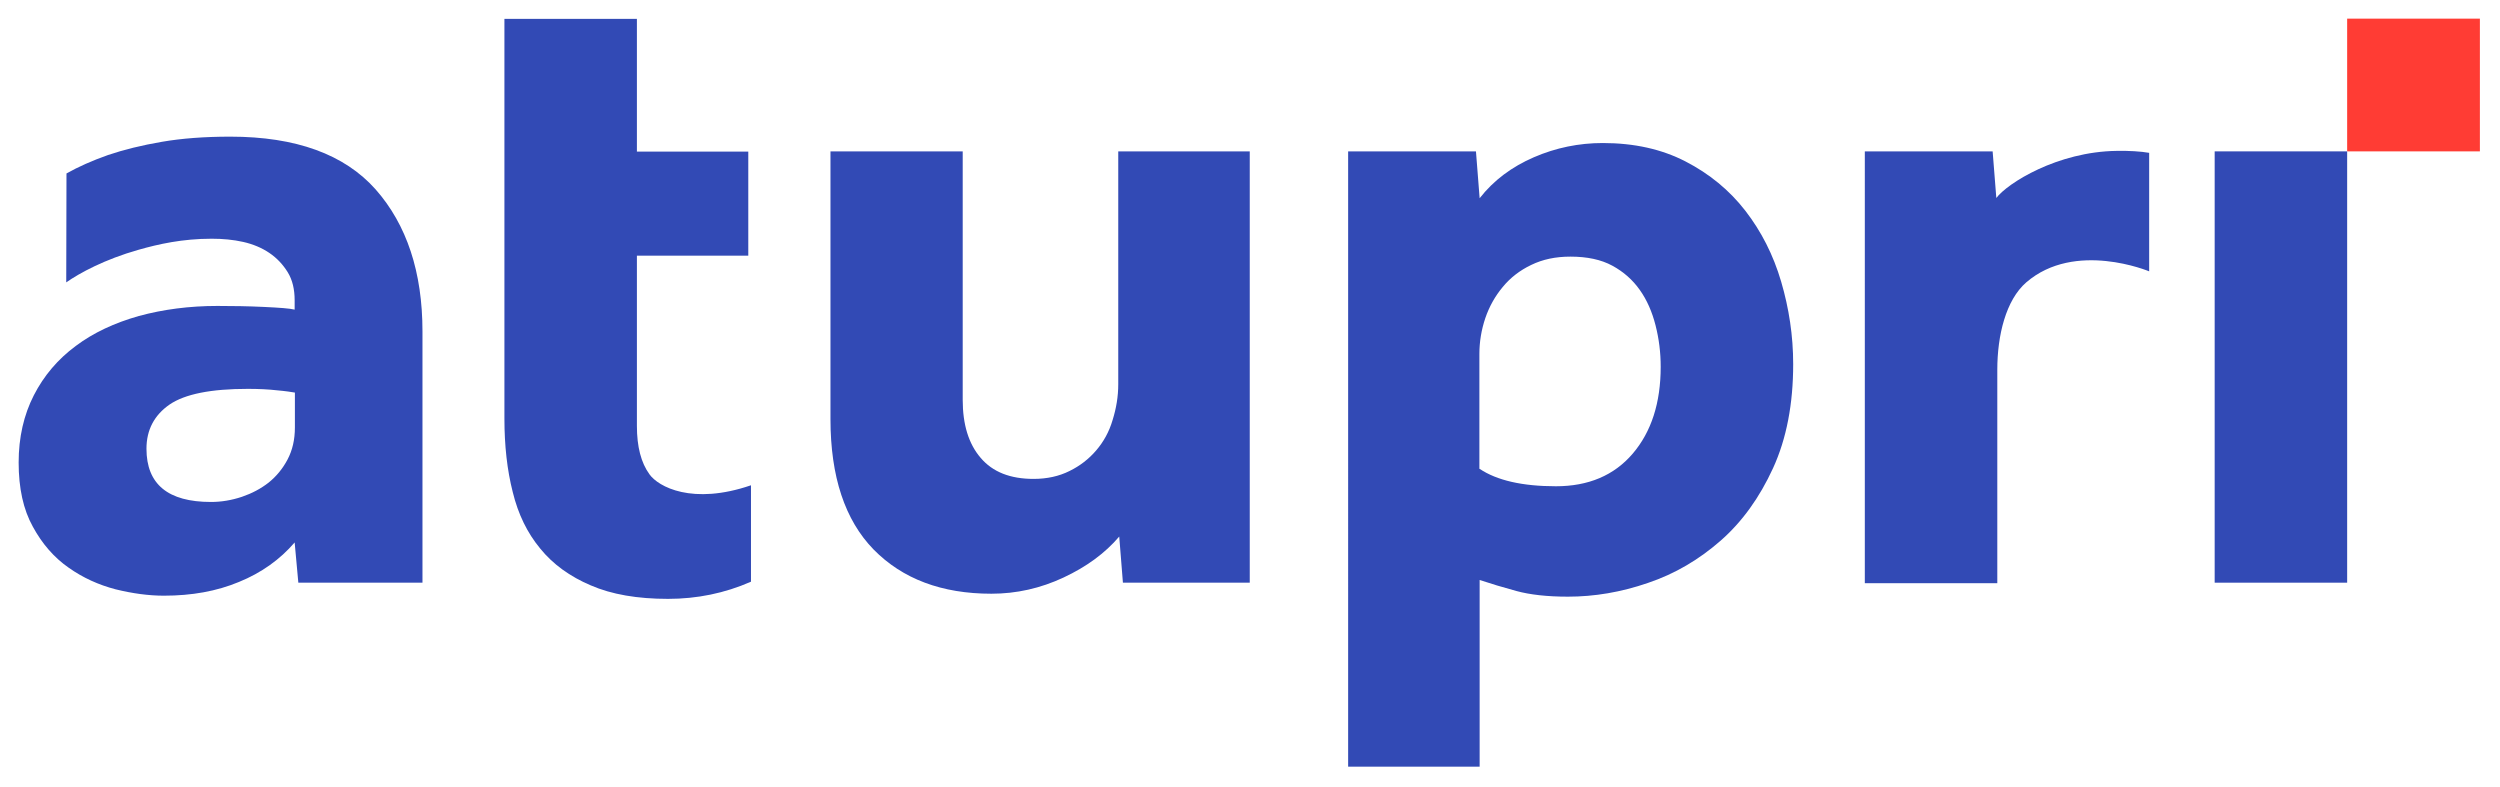 <?xml version="1.0" encoding="utf-8"?>
<!-- Generator: Adobe Illustrator 23.0.3, SVG Export Plug-In . SVG Version: 6.00 Build 0)  -->
<svg version="1.1" id="Ebene_1" xmlns="http://www.w3.org/2000/svg" xmlns:xlink="http://www.w3.org/1999/xlink" x="0px" y="0px"
	 viewBox="0 0 101.9 32.08" style="enable-background:new 0 0 101.9 32.08;" xml:space="preserve">
<style type="text/css">
	.st0{fill:#FFFFFF;}
	.st1{fill:#FF3C34;}
	.st2{fill:#324AB5;}
</style>
<rect x="-15.36" y="-7.22" class="st0" width="129.97" height="44.5"/>
<polygon class="st1" points="95.67,0.76 95.67,6.17 95.67,6.17 101.08,6.17 101.08,0.76 "/>
<g>
	<path class="st2" d="M12.01,16c-0.12-0.02-0.36-0.06-0.71-0.09c-0.35-0.04-0.75-0.06-1.2-0.06c-1.5,0-2.56,0.21-3.19,0.64
		c-0.62,0.43-0.94,1.03-0.94,1.8c0,1.45,0.88,2.17,2.63,2.17c0.42,0,0.84-0.07,1.26-0.21c0.41-0.14,0.77-0.33,1.09-0.58
		c0.31-0.25,0.57-0.56,0.77-0.94c0.2-0.38,0.3-0.81,0.3-1.31V16z M12.01,22.11c-0.6,0.7-1.36,1.24-2.27,1.61
		c-0.91,0.38-1.93,0.56-3.06,0.56c-0.62,0-1.28-0.09-1.97-0.26c-0.69-0.18-1.33-0.47-1.91-0.88c-0.59-0.41-1.08-0.97-1.46-1.67
		c-0.39-0.7-0.58-1.57-0.58-2.62c0-1.02,0.21-1.94,0.62-2.74c0.41-0.8,0.98-1.47,1.71-2.01c0.72-0.54,1.58-0.94,2.57-1.22
		c0.99-0.27,2.06-0.41,3.2-0.41c0.62,0,1.26,0.01,1.89,0.04c0.64,0.03,1.06,0.06,1.26,0.11v-0.38c0-0.45-0.09-0.83-0.28-1.14
		c-0.19-0.31-0.44-0.58-0.75-0.79c-0.31-0.21-0.67-0.36-1.07-0.45c-0.4-0.09-0.83-0.13-1.28-0.13c-1.2,0-2.17,0.22-2.98,0.45
		c-1.38,0.39-2.41,0.95-2.95,1.33l0.01-4.44C3.19,6.8,3.75,6.55,4.4,6.32C5.05,6.1,5.78,5.92,6.6,5.78
		c0.81-0.14,1.74-0.21,2.79-0.21c2.67,0,4.65,0.72,5.92,2.15c1.27,1.44,1.91,3.37,1.91,5.79v10.24h-5.06L12.01,22.11z"/>
	<path class="st2" d="M20.56,10.41V6.17V0.77h5.4v5.41h4.54v4.24h-4.54v6.94c0,0.85,0.17,1.5,0.51,1.97
		c0.36,0.51,1.75,1.27,4.14,0.45l0,3.93c-1.07,0.47-2.2,0.7-3.38,0.7c-1.25,0-2.3-0.18-3.15-0.55c-0.85-0.36-1.54-0.86-2.06-1.5
		c-0.53-0.64-0.9-1.4-1.12-2.3c-0.23-0.9-0.34-1.9-0.34-3V10.41z"/>
	<path class="st2" d="M33.84,6.17h5.4V16.3c0,1,0.24,1.79,0.73,2.36c0.49,0.58,1.21,0.86,2.16,0.86c0.55,0,1.04-0.11,1.46-0.32
		c0.43-0.21,0.79-0.49,1.09-0.84c0.3-0.35,0.53-0.76,0.67-1.24c0.15-0.48,0.23-0.96,0.23-1.46V6.17h5.36v17.58h-5.17l-0.15-1.88
		c-0.58,0.68-1.33,1.23-2.27,1.67c-0.94,0.44-1.92,0.66-2.94,0.66c-2.02,0-3.62-0.6-4.8-1.8c-1.17-1.2-1.76-2.97-1.76-5.32V6.17z"/>
	<path class="st2" d="M60.31,19.11c0.7,0.47,1.74,0.71,3.11,0.71c1.32,0,2.37-0.44,3.13-1.33c0.76-0.89,1.14-2.07,1.14-3.54
		c0-0.58-0.07-1.14-0.21-1.69c-0.14-0.55-0.35-1.03-0.64-1.44c-0.29-0.41-0.66-0.74-1.12-0.99c-0.46-0.25-1.03-0.37-1.71-0.37
		c-0.6,0-1.13,0.11-1.6,0.34c-0.46,0.22-0.85,0.52-1.16,0.9c-0.31,0.37-0.55,0.8-0.71,1.27c-0.16,0.48-0.24,0.96-0.24,1.46V19.11z
		 M54.95,6.17h5.21l0.15,1.91c0.57-0.73,1.31-1.28,2.21-1.67c0.9-0.39,1.84-0.58,2.81-0.58c1.28,0,2.4,0.25,3.37,0.75
		c0.97,0.5,1.79,1.17,2.44,2.01c0.65,0.84,1.14,1.8,1.46,2.89c0.32,1.09,0.49,2.21,0.49,3.36c0,1.62-0.27,3.04-0.82,4.24
		c-0.55,1.2-1.26,2.19-2.14,2.96c-0.88,0.77-1.86,1.35-2.96,1.72c-1.1,0.38-2.19,0.56-3.26,0.56c-0.85,0-1.55-0.08-2.1-0.23
		c-0.55-0.15-1.05-0.3-1.5-0.45v7.61h-5.36V6.17z"/>
	<path class="st2" d="M87.6,11.05c0,0-3.02-1.27-5.01,0.45c-0.83,0.72-1.18,2.16-1.18,3.56v8.7h-5.4V6.17h5.21l0.15,1.9
		c0.45-0.6,2.49-1.89,4.91-1.92c0.47-0.01,0.99,0.02,1.32,0.08 M76.01,6.17h5.21l0.15,1.9c0.45-0.6,2.49-1.89,4.91-1.92
		c0.47-0.01,0.99,0.02,1.32,0.08v4.83c0,0-3.02-1.27-5.01,0.45c-0.83,0.72-1.18,2.16-1.18,3.56v8.7h-5.4V6.17z"/>
	<rect x="90.27" y="6.17" class="st2" width="5.4" height="17.58"/>
</g>
</svg>

